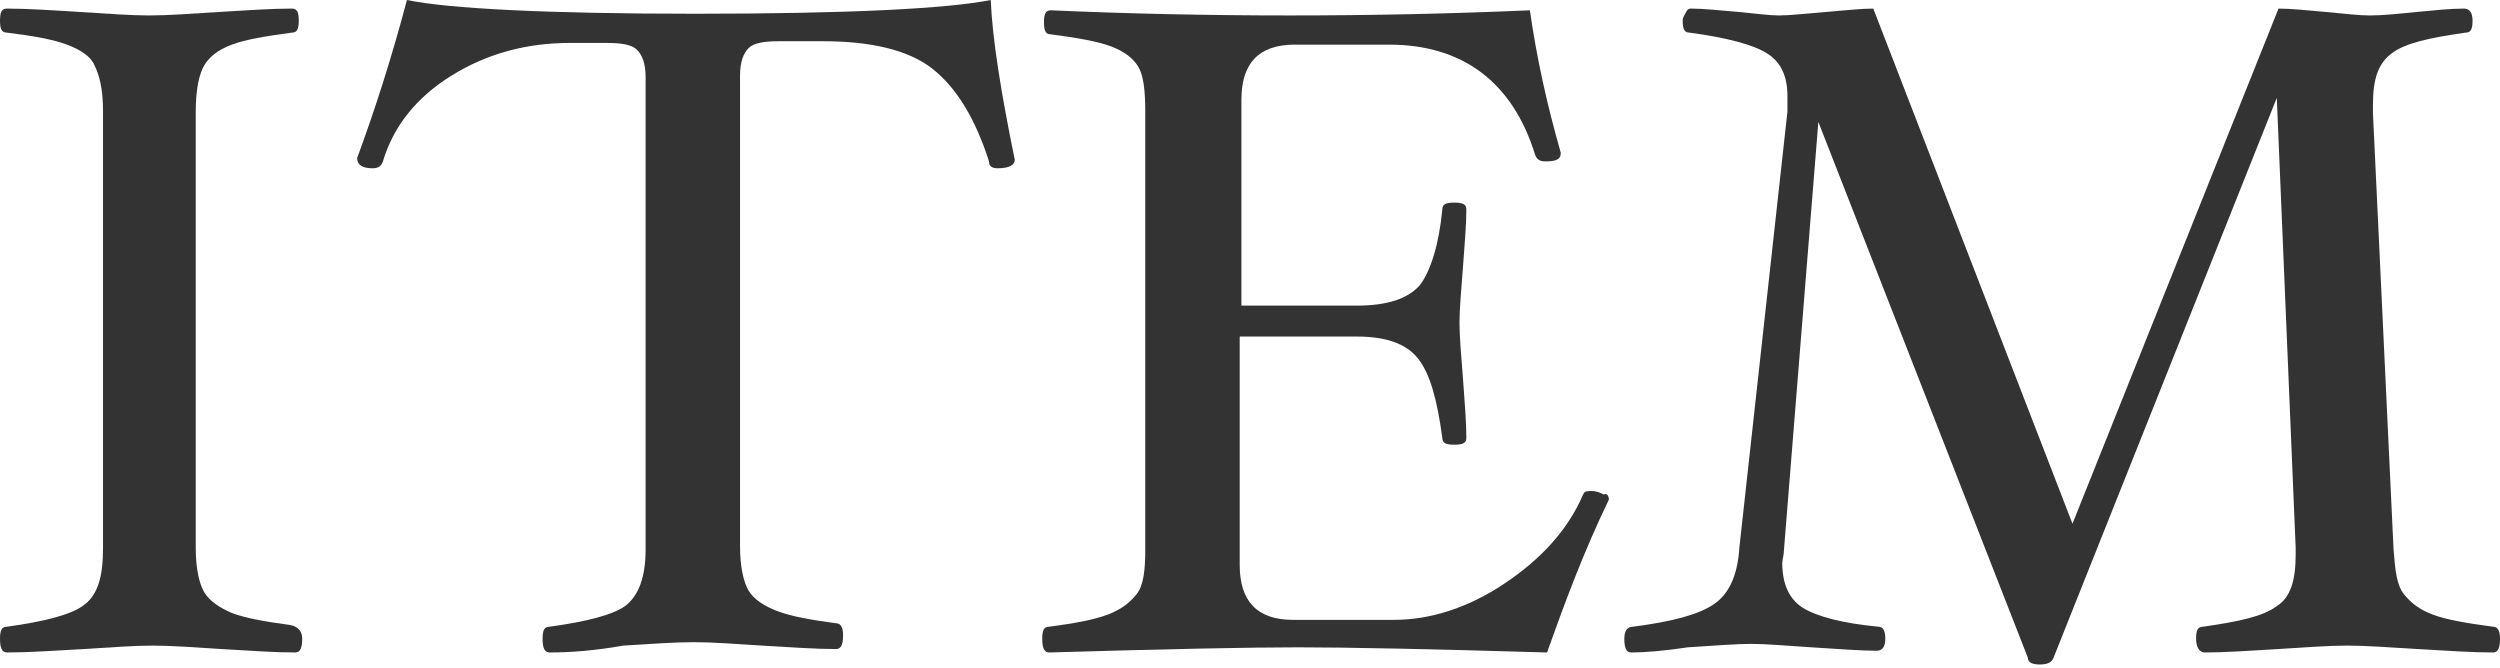 <svg enable-background="new 0 0 145.6 38.9" viewBox="0 0 145.6 38.9" xmlns="http://www.w3.org/2000/svg"><g enable-background="new" fill="#333"><path d="m17.6 37.2c0 .5-.1.8-.4.8-1.2 0-2.6-.1-4.3-.2-1.6-.1-2.9-.2-4-.2s-2.4.1-4 .2c-1.8.1-3.2.2-4.5.2-.3 0-.4-.3-.4-.8s.1-.7.4-.7c2.2-.3 3.7-.7 4.4-1.2.9-.6 1.2-1.7 1.2-3.4v-25.4c0-1.3-.2-2.1-.5-2.7-.2-.5-.8-.9-1.6-1.2s-1.9-.5-3.5-.7c-.3 0-.4-.2-.4-.7s.1-.7.4-.7c1.2 0 2.7.1 4.3.2s2.9.2 4 .2 2.4-.1 4-.2c1.7-.1 3.1-.2 4.3-.2.3 0 .4.2.4.7s-.1.7-.4.7c-1.5.2-2.7.4-3.5.7s-1.3.7-1.6 1.2-.5 1.4-.5 2.7v25.4c0 1.2.2 2.1.5 2.6s.9.9 1.6 1.2c.8.3 1.9.5 3.4.7.5.1.7.4.7.8z"/><path d="m59.1 9.3c0 .3-.3.5-1 .5-.3 0-.5-.1-.5-.4-.8-2.5-1.9-4.3-3.3-5.4s-3.6-1.6-6.4-1.6h-2.5c-.9 0-1.5.1-1.8.4s-.5.8-.5 1.6v27.4c0 1.2.2 2.1.5 2.6s.9.9 1.7 1.2 1.9.5 3.4.7c.3 0 .4.3.4.7 0 .5-.1.8-.4.8-1.2 0-2.6-.1-4.3-.2-1.6-.1-2.9-.2-4-.2s-2.5.1-4.1.2c-1.7.3-3.1.4-4.3.4-.3 0-.4-.3-.4-.8s.1-.7.4-.7c2.2-.3 3.7-.7 4.4-1.2.8-.6 1.2-1.7 1.2-3.3v-27.5c0-.8-.2-1.3-.5-1.6s-.9-.4-1.8-.4h-2.1c-2.5 0-4.8.6-6.9 1.9s-3.4 3-4 5c-.1.3-.3.4-.6.4-.6 0-.9-.2-.9-.6 1-2.7 2-5.8 2.9-9.2 2.4.5 8.1.8 16.8.8 9 0 14.7-.3 17.2-.8.1 2.3.6 5.4 1.4 9.3z"/><path d="m93.7 29.1c-1.5 3.1-2.6 6.1-3.6 8.9-6.8-.2-11.6-.3-14.5-.3-2.8 0-7.7.1-14.5.3-.3 0-.4-.3-.4-.8s.1-.7.4-.7c1.5-.2 2.6-.4 3.4-.7s1.3-.7 1.7-1.2.5-1.4.5-2.6v-25.5c0-1.2-.1-2.1-.4-2.6s-.8-.9-1.6-1.2-2-.5-3.5-.7c-.3 0-.4-.2-.4-.7s.1-.7.4-.7c4.5.2 9.2.3 13.9.3 4.8 0 9.4-.1 14-.3.4 2.8 1 5.5 1.8 8.3 0 .4-.3.5-.9.5-.3 0-.5-.1-.6-.4-1.3-4.2-4.2-6.4-8.5-6.4h-5.5c-2.1 0-3.1 1.1-3.1 3.2v12h6.7c1.8 0 3-.4 3.7-1.2.6-.8 1.1-2.3 1.3-4.4 0-.3.2-.4.7-.4s.7.1.7.4c0 .9-.1 2-.2 3.4-.1 1.3-.2 2.4-.2 3.2s.1 1.9.2 3.2c.1 1.4.2 2.6.2 3.5 0 .3-.2.4-.7.4s-.7-.1-.7-.4c-.3-2.2-.7-3.7-1.4-4.6s-1.9-1.3-3.6-1.3h-6.8v13.3c0 2.1 1 3.2 3.1 3.2h5.9c2.1 0 4.3-.7 6.4-2.1s3.7-3.1 4.6-5.2c.1-.2.2-.2.5-.2s.5.1.7.2c.2-.1.3.1.3.3z"/><path d="m145.6 37.2c0 .5-.1.8-.4.8-1.2 0-2.7-.1-4.4-.2s-3-.2-4.1-.2-2.4.1-4 .2c-1.7.1-3.1.2-4.3.2-.3 0-.5-.3-.5-.8s.1-.7.4-.7c2.1-.3 3.5-.6 4.3-1.2.8-.5 1.1-1.5 1.1-3v-.4l-1.1-26.2-13 32.6c-.1.3-.4.4-.8.4s-.7-.1-.7-.4l-12.2-31.2-2 24.9c0 .3-.1.6-.1.8 0 1.2.4 2.1 1.2 2.6s2.3.9 4.4 1.1c.3 0 .4.3.4.7 0 .5-.2.7-.5.7-.9 0-2.2-.1-3.8-.2-1.5-.1-2.7-.2-3.5-.2-.9 0-2.1.1-3.7.2-1.3.2-2.5.3-3.3.3-.3 0-.4-.3-.4-.8s.2-.7.5-.7c2.3-.3 3.8-.7 4.7-1.3s1.4-1.7 1.5-3.3l2.8-25.4c0-.3 0-.6 0-.9 0-1.2-.4-2-1.2-2.5s-2.3-.9-4.5-1.2c-.3 0-.4-.2-.4-.7 0-.2.1-.3.2-.5s.2-.2.3-.2c.7 0 1.6.1 2.8.2 1 .1 1.8.2 2.3.2.6 0 1.5-.1 2.7-.2s2.1-.2 2.8-.2l11.6 30 12-30c.7 0 1.7.1 2.8.2s1.9.2 2.5.2c.8 0 1.7-.1 2.7-.2 1.1-.1 2-.2 2.8-.2.3 0 .5.2.5.7s-.1.7-.4.7c-2.1.3-3.5.6-4.3 1.2s-1.1 1.5-1.1 3v.5l1.2 25.4c.1 1.3.2 2.1.6 2.6s.9.9 1.7 1.2 2 .5 3.5.7c.3 0 .4.3.4.7z"/></g></svg>